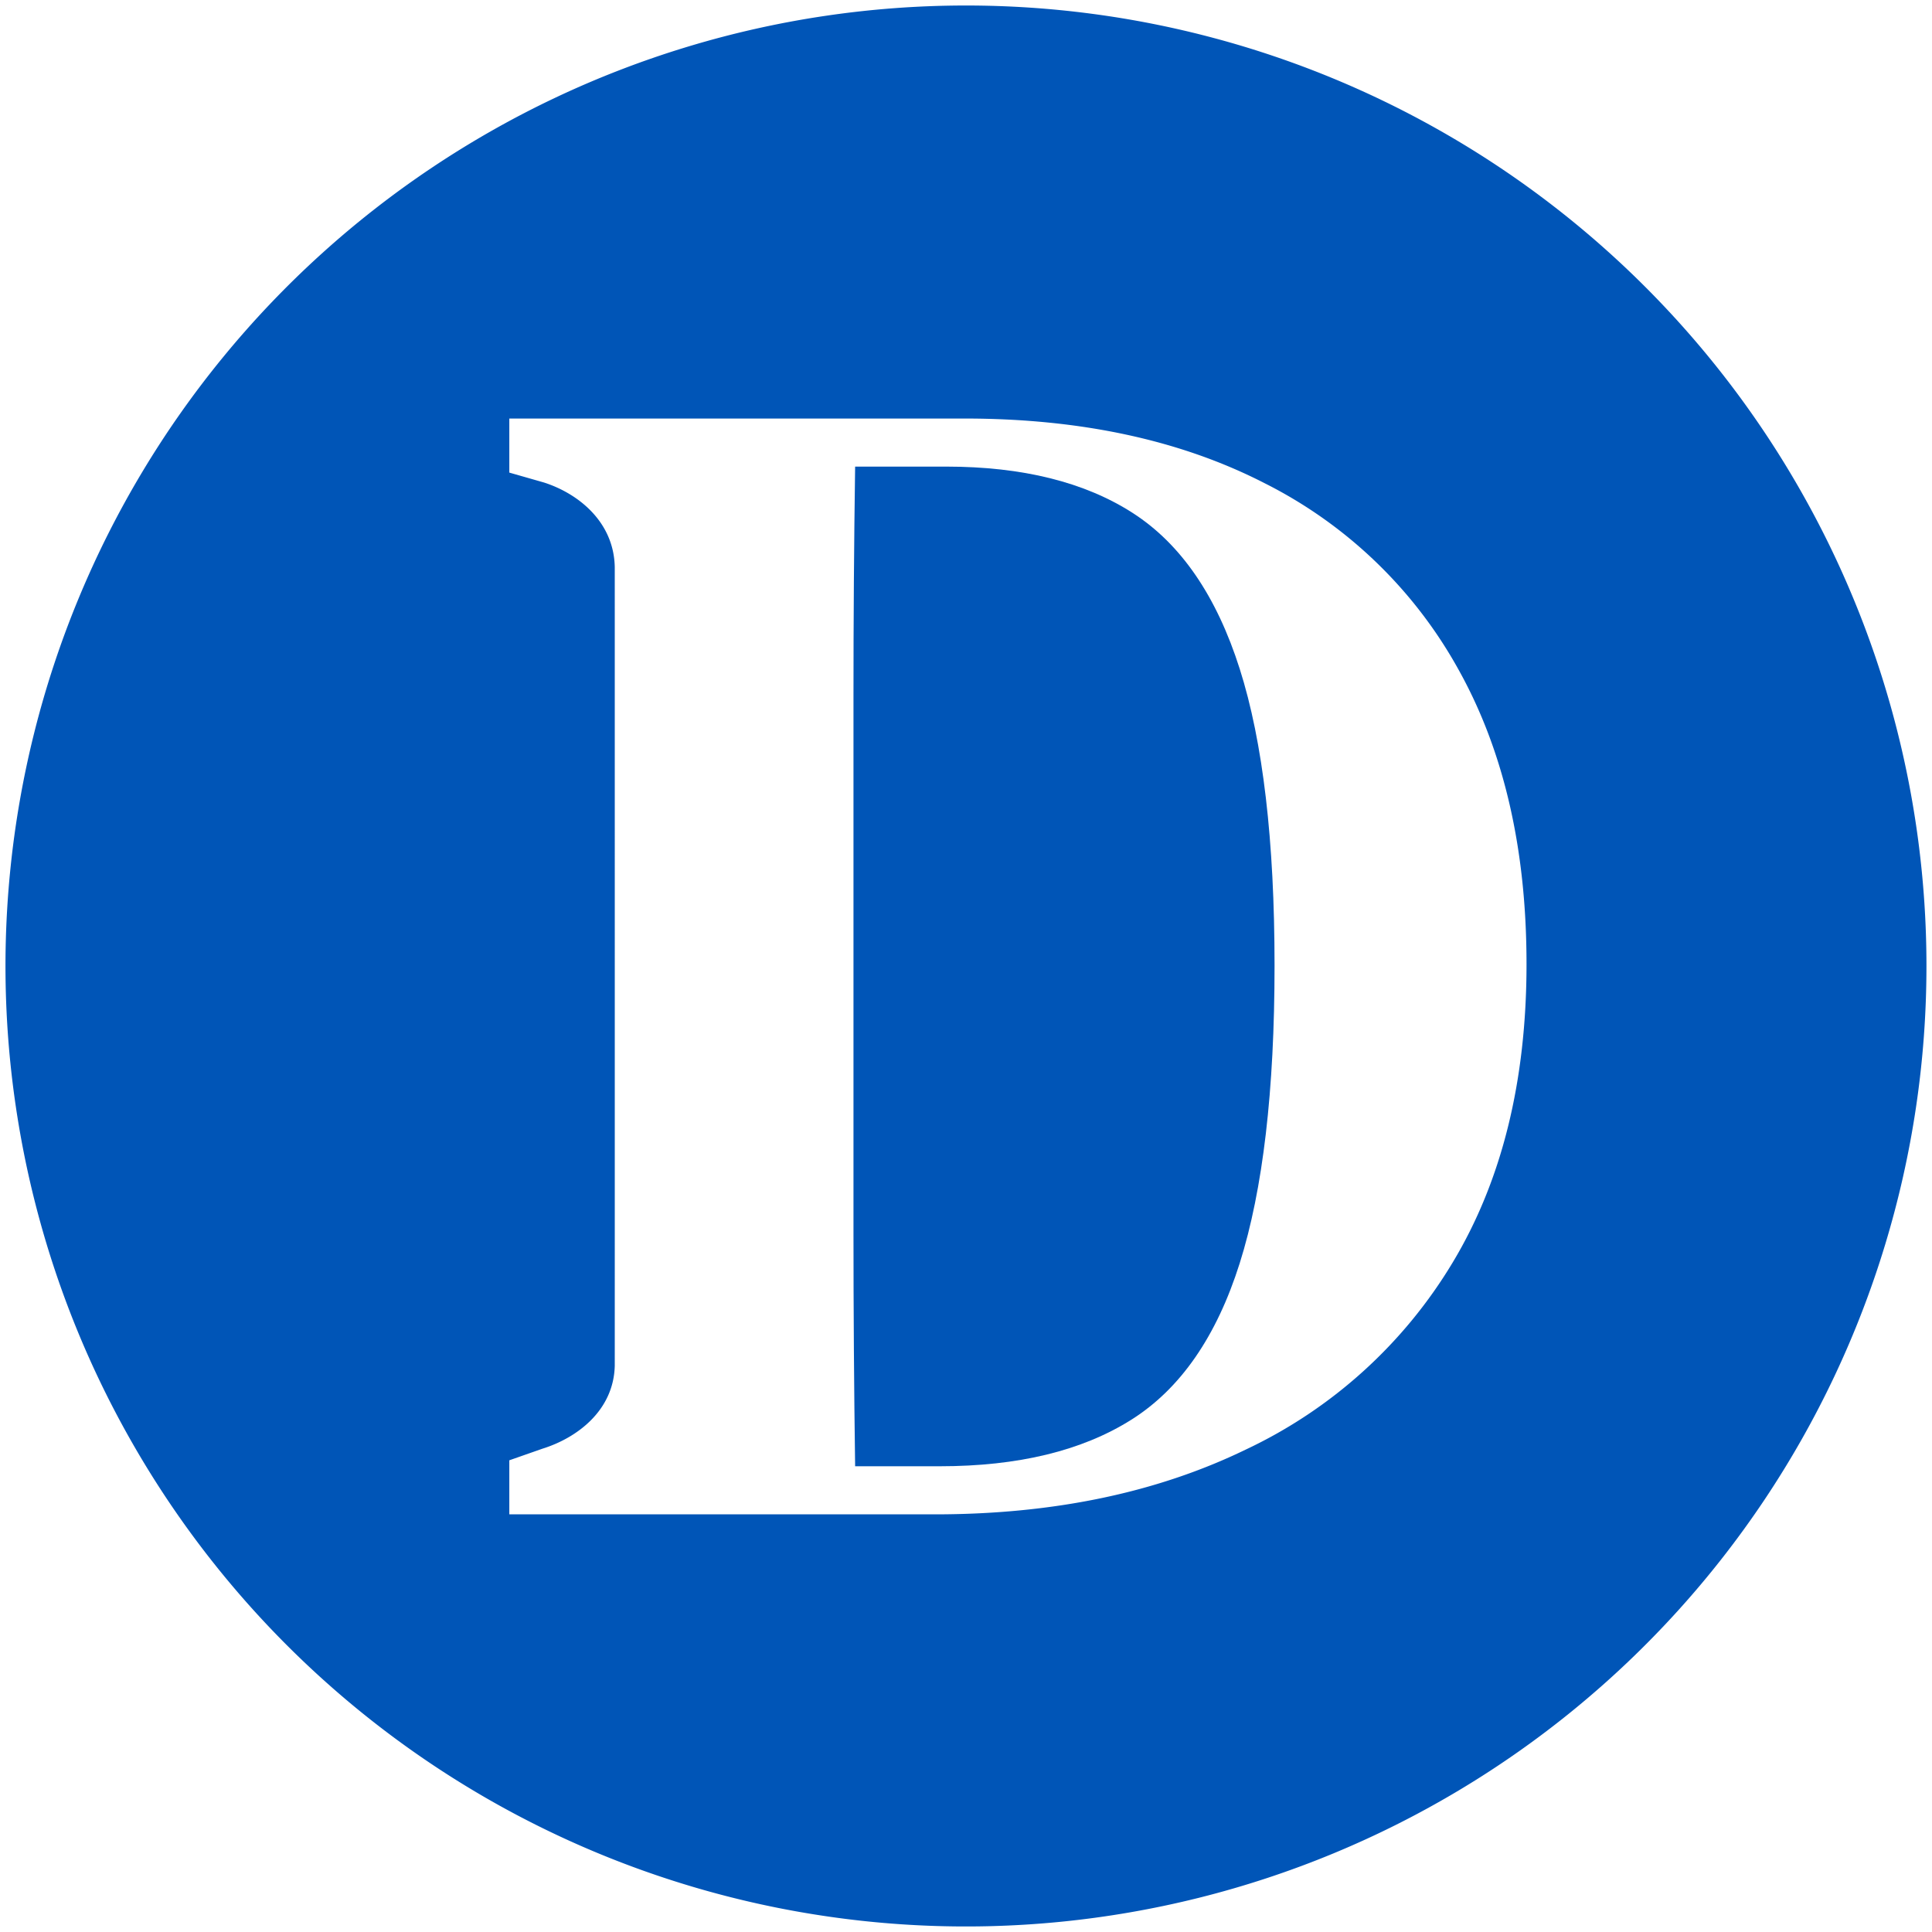 <svg id="Layer_1" data-name="Layer 1" xmlns="http://www.w3.org/2000/svg" viewBox="14.5 14.5 175.48 175.48">
  <g>
    <path id="fullLogo-2" data-name="fullLogo" d="M102.241,15a87.239,87.239,0,1,0,87.235,87.242A87.233,87.233,0,0,0,102.241,15Zm44.21,114.157a43.559,43.559,0,0,1-18.822,17.015q-12.122,5.875-28.232,5.874H60.76v-4.91l3.01-1.054c3.212-1.002,6.469-3.514,6.567-7.528.004-.148.001-72.487,0-72.545-.079-4.115-3.306-6.676-6.417-7.68L60.76,57.425v-4.91h41.347q15.811,0,27.255,5.873a41.321,41.321,0,0,1,17.618,16.941q6.17,11.066,6.171,26.726Q153.151,118.017,146.451,129.157Z" style="fill: #0055b7"></path>
    <path id="fullLogo" d="M117.392,61.098q-6.55-4.213-16.941-4.217H92.17q-.152,10.391-.15,21.005v48.487q0,10.767.15,21.305h7.68q10.69,0,17.391-4.217,6.698-4.213,9.861-14.228t3.163-27.029q0-17.015-3.163-26.952Q123.942,65.316,117.392,61.098Z" style="fill: #0055b7"></path>
  </g>
</svg>